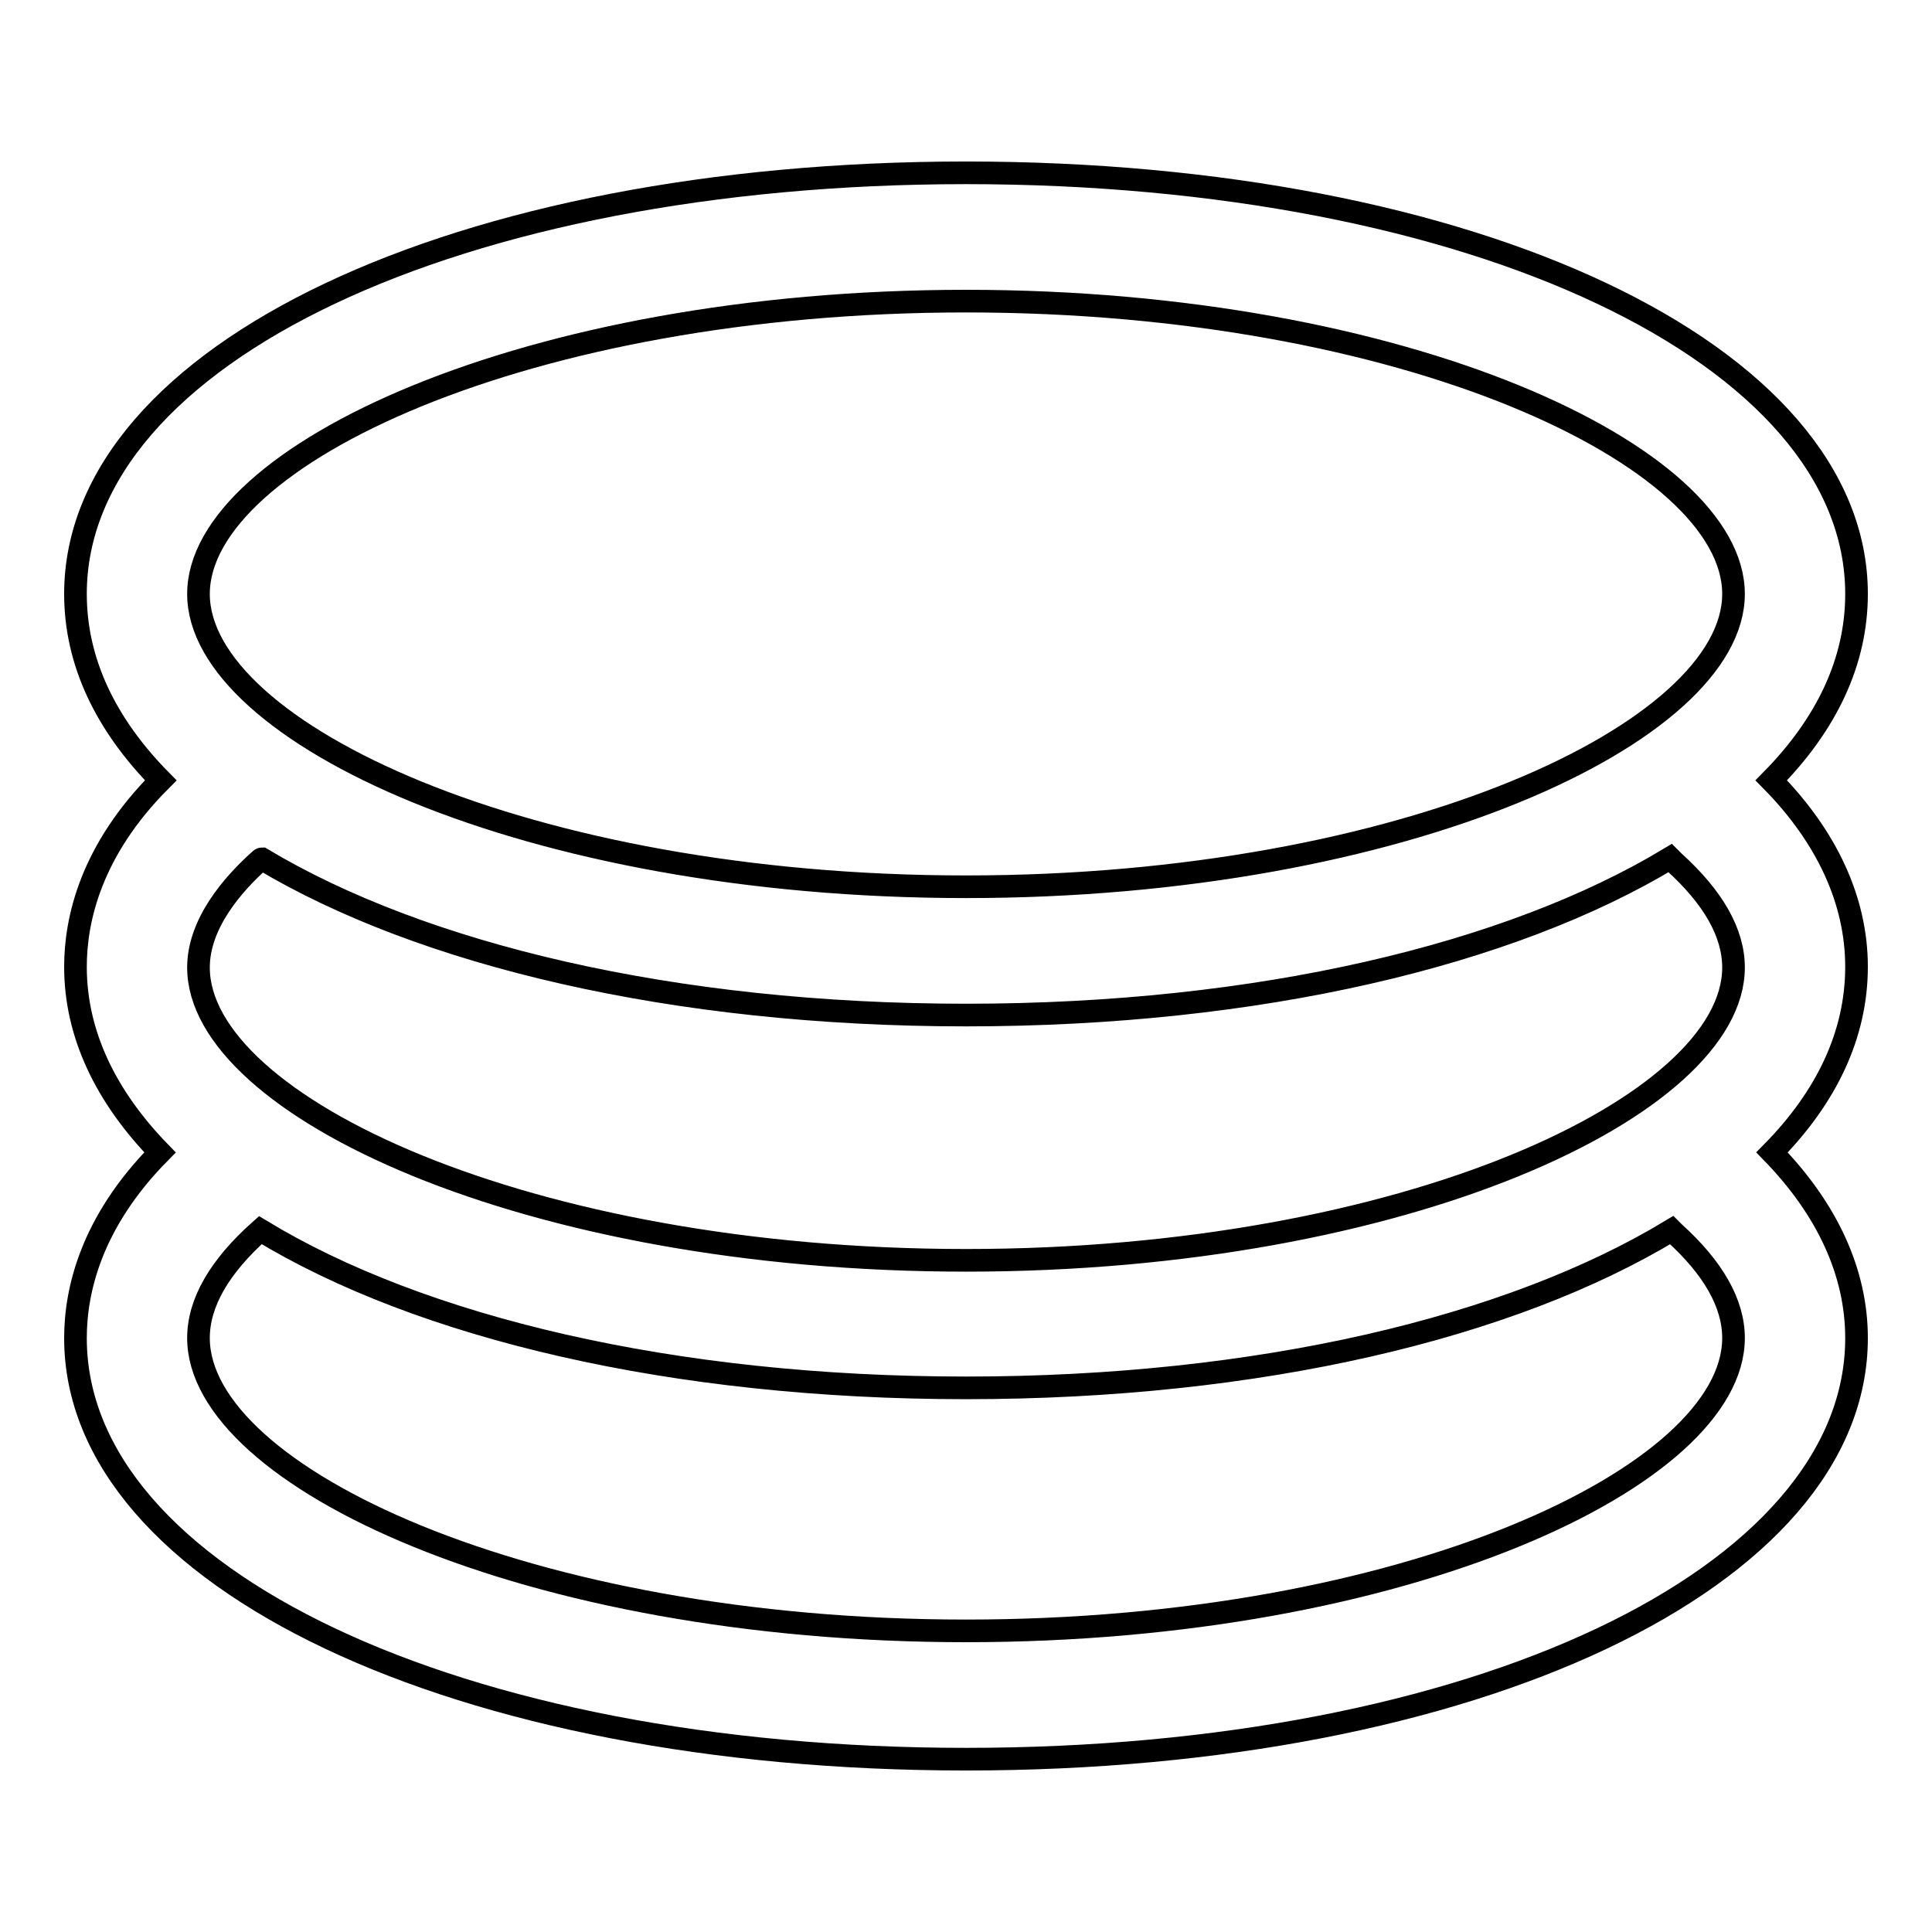 <?xml version="1.0" encoding="utf-8"?>
<!-- Svg Vector Icons : http://www.onlinewebfonts.com/icon -->
<!DOCTYPE svg PUBLIC "-//W3C//DTD SVG 1.1//EN" "http://www.w3.org/Graphics/SVG/1.1/DTD/svg11.dtd">
<svg version="1.1" xmlns="http://www.w3.org/2000/svg" xmlns:xlink="http://www.w3.org/1999/xlink" x="0px" y="0px" viewBox="0 0 256 256" enable-background="new 0 0 256 256" xml:space="preserve">
<g><g><path stroke-width="3" fill-opacity="0" stroke="#000000"  d="M234.7,103.4C242,96,246,87.7,246,78.7c0-31.8-50.7-55.8-118-55.8c-67.3,0-118,24-118,55.8c0,9,4,17.3,11.3,24.7C12,112.7,10,121.9,10,128.1c0,8.9,4,17.2,11.2,24.6C12,162,10,171.1,10,177.3c0,31.8,50.7,55.8,118,55.8c67.3,0,118-24,118-55.8c0-8.7-3.9-17.1-11.2-24.6c7.2-7.3,11.2-15.6,11.2-24.6C246,119.4,242.1,110.9,234.7,103.4z M128,39.9c58.2,0,101.7,20.5,101.7,38.8c0,18.3-43.5,38.8-101.7,38.8C69.8,117.5,26.3,97,26.3,78.7C26.3,60.4,69.8,39.9,128,39.9z M128,134.5c38.8,0,72.1-8,93.3-20.8c0.2,0.2,0.3,0.3,0.5,0.5c5.2,4.7,7.9,9.4,7.9,14c0,18.3-43.5,38.8-101.7,38.8c-58.2,0-101.7-20.5-101.7-38.8c0-5.8,4.5-11,8.2-14.3c0,0,0.1-0.1,0.2-0.1C55.9,126.5,89.2,134.5,128,134.5z M128,216.1c-58.2,0-101.7-20.5-101.7-38.8c0-4.7,2.8-9.5,8.2-14.3c21.2,12.9,54.6,20.9,93.5,20.9c38.9,0,72.2-8,93.5-20.9c0.1,0.1,0.2,0.2,0.3,0.3c5.2,4.7,7.9,9.4,7.9,14C229.7,195.6,186.2,216.1,128,216.1z"/></g></g>
</svg>